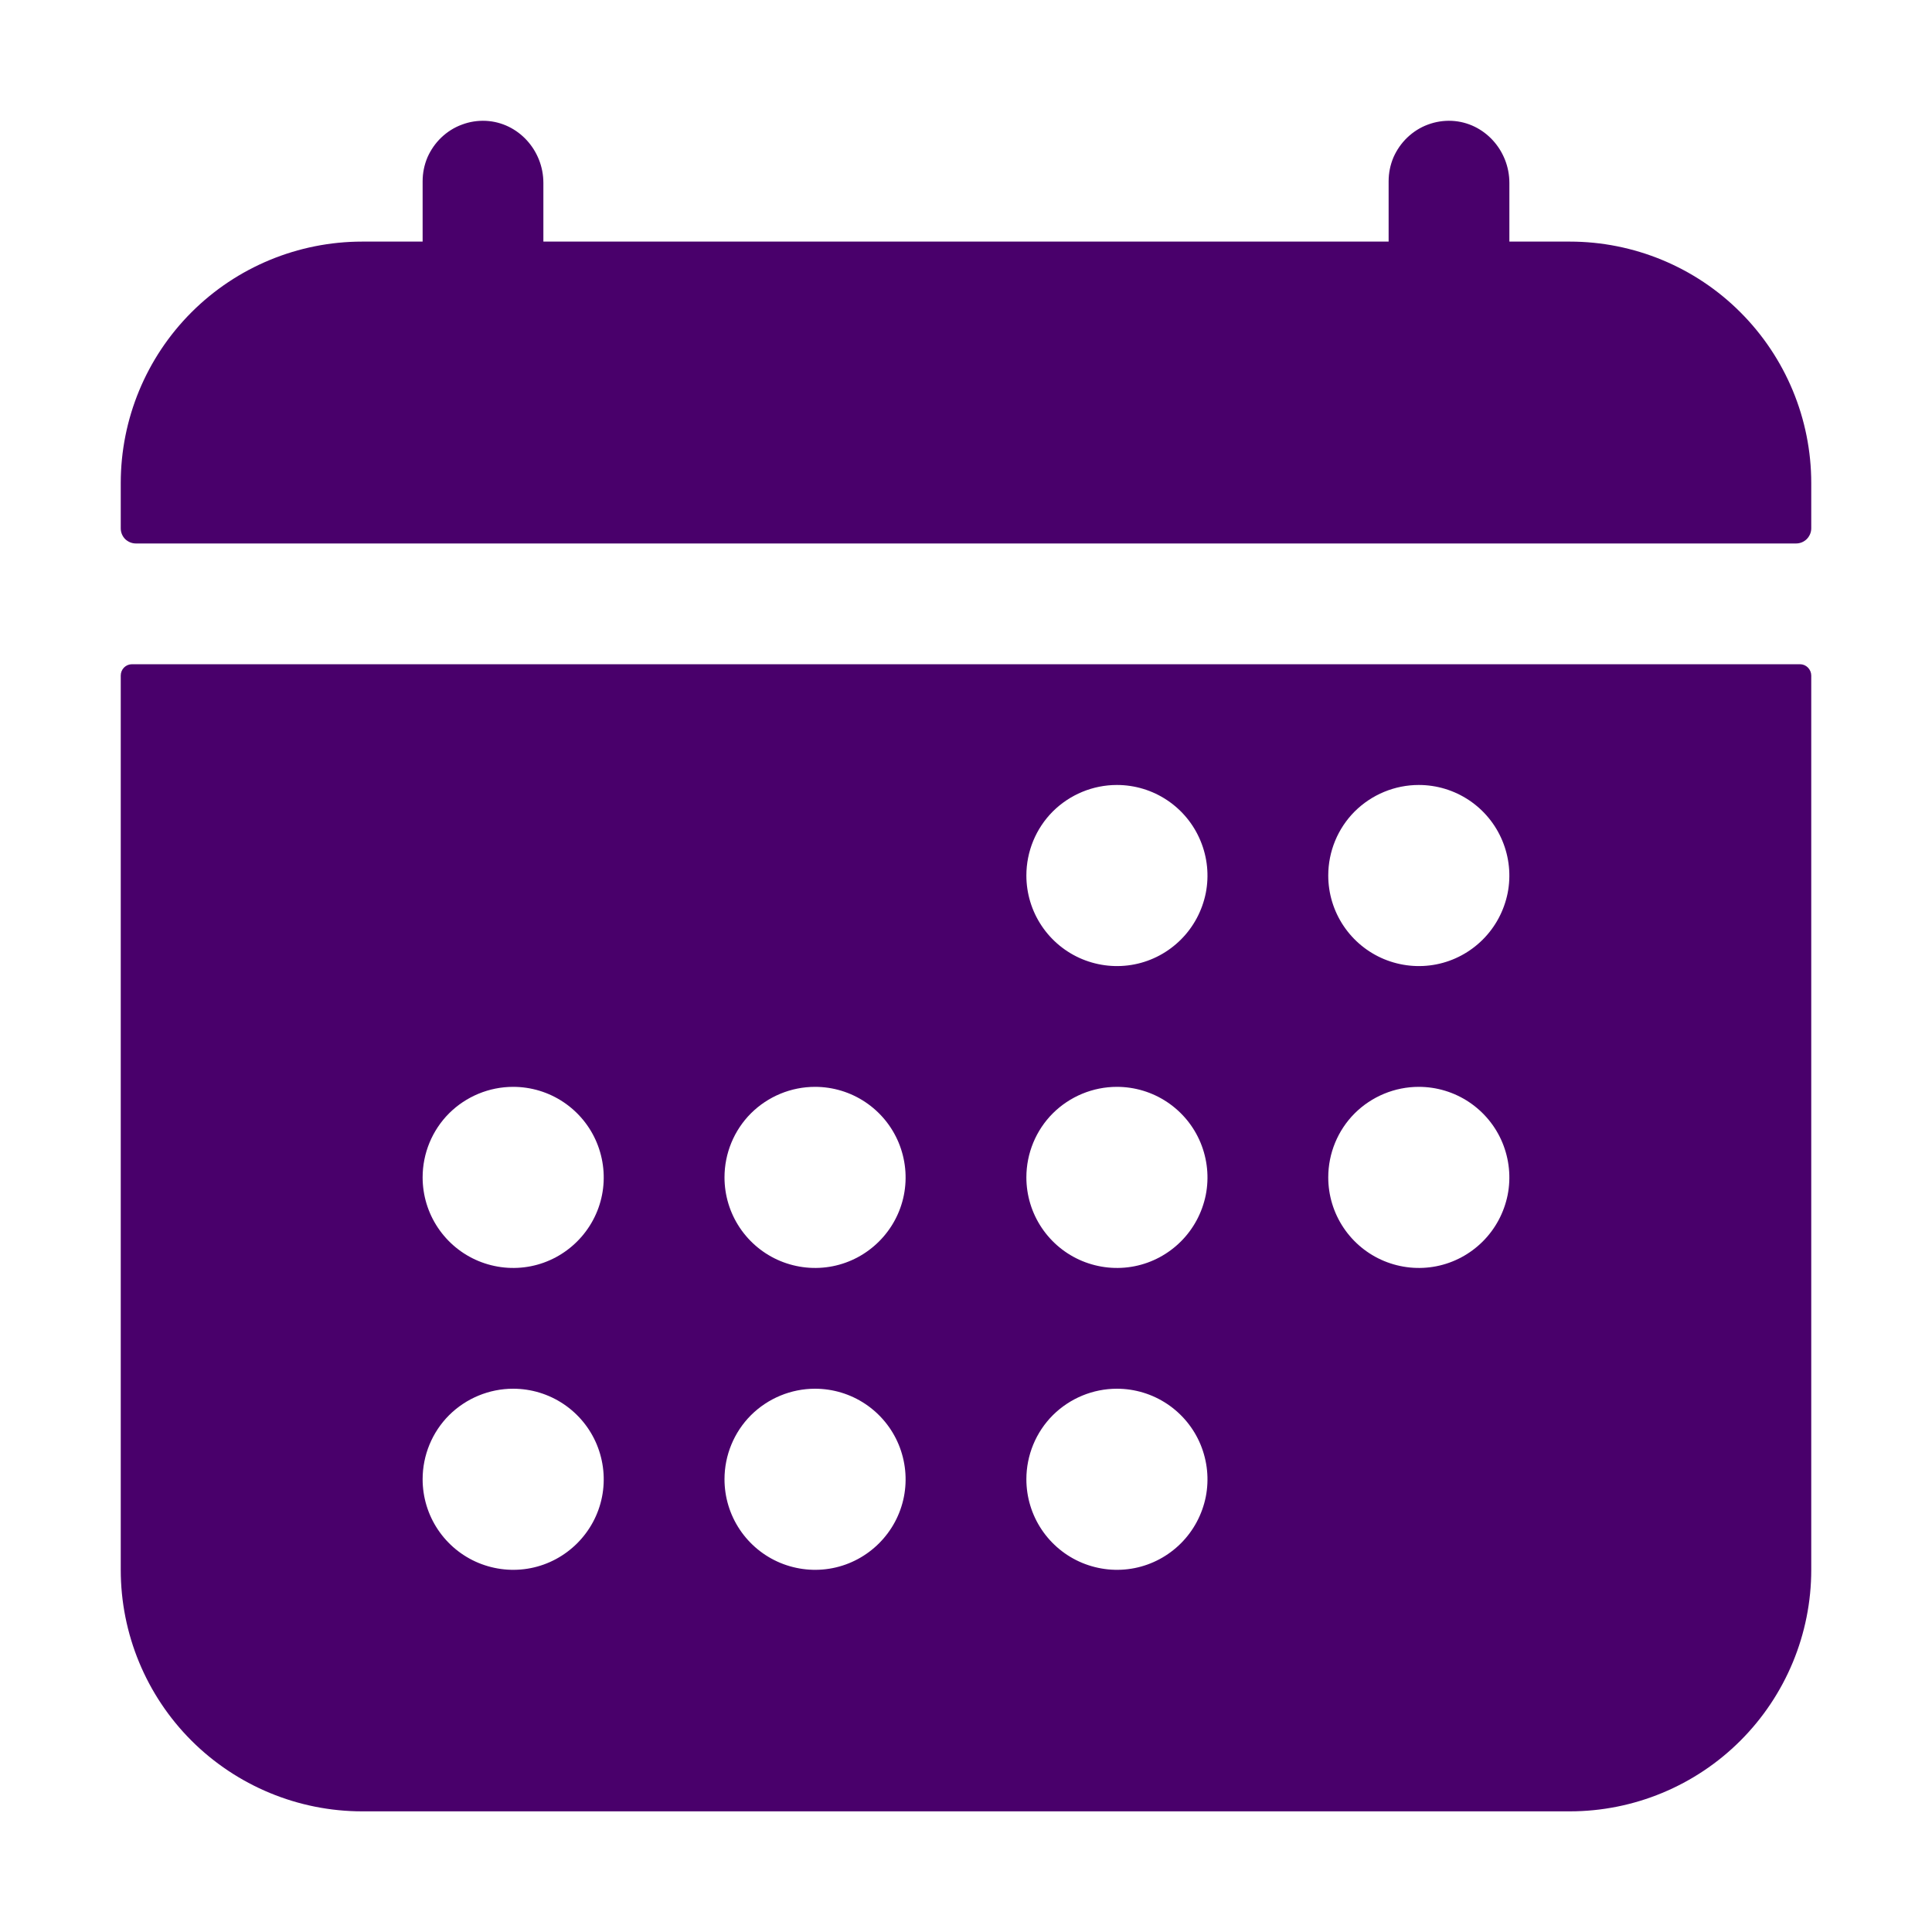 <?xml version="1.0" encoding="UTF-8"?> <svg xmlns="http://www.w3.org/2000/svg" width="20" height="20" viewBox="0 0 20 20" fill="none"> <path d="M18.75 5.001C18.75 4.338 18.486 3.702 18.017 3.233C17.549 2.764 16.913 2.501 16.25 2.501H15.625V1.893C15.625 1.557 15.366 1.268 15.03 1.251C14.945 1.247 14.861 1.26 14.781 1.29C14.702 1.319 14.63 1.365 14.569 1.423C14.507 1.482 14.459 1.552 14.425 1.629C14.392 1.707 14.375 1.791 14.375 1.876V2.501H5.625V1.893C5.625 1.557 5.366 1.268 5.03 1.251C4.945 1.247 4.861 1.26 4.782 1.29C4.702 1.319 4.63 1.365 4.569 1.423C4.507 1.482 4.459 1.552 4.425 1.629C4.392 1.707 4.375 1.791 4.375 1.876V2.501H3.75C3.087 2.501 2.451 2.764 1.982 3.233C1.513 3.702 1.25 4.338 1.25 5.001V5.469C1.25 5.511 1.266 5.55 1.295 5.58C1.325 5.609 1.365 5.626 1.406 5.626H18.593C18.635 5.626 18.675 5.609 18.704 5.58C18.733 5.55 18.75 5.511 18.75 5.469V5.001Z" fill="#49006B"></path> <path d="M1.25 16.251C1.25 16.914 1.513 17.55 1.982 18.019C2.451 18.487 3.087 18.751 3.75 18.751H16.25C16.913 18.751 17.549 18.487 18.017 18.019C18.486 17.55 18.75 16.914 18.75 16.251V6.993C18.75 6.962 18.737 6.932 18.715 6.91C18.693 6.888 18.664 6.876 18.633 6.876H1.367C1.336 6.876 1.306 6.888 1.284 6.91C1.262 6.932 1.25 6.962 1.25 6.993V16.251ZM14.687 8.126C14.873 8.126 15.054 8.181 15.208 8.284C15.362 8.387 15.482 8.533 15.553 8.705C15.624 8.876 15.643 9.064 15.607 9.246C15.57 9.428 15.481 9.595 15.35 9.726C15.219 9.857 15.052 9.947 14.87 9.983C14.688 10.019 14.5 10 14.328 9.929C14.157 9.858 14.011 9.738 13.908 9.584C13.805 9.43 13.75 9.249 13.75 9.063C13.75 8.815 13.848 8.576 14.024 8.4C14.2 8.225 14.439 8.126 14.687 8.126ZM14.687 11.251C14.873 11.251 15.054 11.306 15.208 11.409C15.362 11.512 15.482 11.658 15.553 11.829C15.624 12.001 15.643 12.189 15.607 12.371C15.57 12.553 15.481 12.72 15.35 12.851C15.219 12.982 15.052 13.072 14.87 13.108C14.688 13.144 14.5 13.125 14.328 13.054C14.157 12.983 14.011 12.863 13.908 12.709C13.805 12.555 13.75 12.374 13.75 12.188C13.75 11.94 13.848 11.701 14.024 11.525C14.2 11.35 14.439 11.251 14.687 11.251ZM11.562 8.126C11.748 8.126 11.929 8.181 12.083 8.284C12.237 8.387 12.357 8.533 12.428 8.705C12.499 8.876 12.518 9.064 12.482 9.246C12.445 9.428 12.356 9.595 12.225 9.726C12.094 9.857 11.927 9.947 11.745 9.983C11.563 10.019 11.375 10 11.203 9.929C11.032 9.858 10.886 9.738 10.783 9.584C10.68 9.43 10.625 9.249 10.625 9.063C10.625 8.815 10.723 8.576 10.899 8.4C11.075 8.225 11.314 8.126 11.562 8.126ZM11.562 11.251C11.748 11.251 11.929 11.306 12.083 11.409C12.237 11.512 12.357 11.658 12.428 11.829C12.499 12.001 12.518 12.189 12.482 12.371C12.445 12.553 12.356 12.72 12.225 12.851C12.094 12.982 11.927 13.072 11.745 13.108C11.563 13.144 11.375 13.125 11.203 13.054C11.032 12.983 10.886 12.863 10.783 12.709C10.68 12.555 10.625 12.374 10.625 12.188C10.625 11.94 10.723 11.701 10.899 11.525C11.075 11.35 11.314 11.251 11.562 11.251ZM11.562 14.376C11.748 14.376 11.929 14.431 12.083 14.534C12.237 14.637 12.357 14.783 12.428 14.954C12.499 15.126 12.518 15.314 12.482 15.496C12.445 15.678 12.356 15.845 12.225 15.976C12.094 16.107 11.927 16.197 11.745 16.233C11.563 16.269 11.375 16.25 11.203 16.179C11.032 16.108 10.886 15.988 10.783 15.834C10.68 15.68 10.625 15.499 10.625 15.313C10.625 15.065 10.723 14.826 10.899 14.65C11.075 14.475 11.314 14.376 11.562 14.376ZM8.437 11.251C8.623 11.251 8.804 11.306 8.958 11.409C9.112 11.512 9.232 11.658 9.303 11.829C9.374 12.001 9.393 12.189 9.357 12.371C9.321 12.553 9.231 12.72 9.1 12.851C8.969 12.982 8.802 13.072 8.62 13.108C8.438 13.144 8.25 13.125 8.078 13.054C7.907 12.983 7.761 12.863 7.658 12.709C7.555 12.555 7.5 12.374 7.5 12.188C7.5 11.94 7.598 11.701 7.774 11.525C7.95 11.35 8.189 11.251 8.437 11.251ZM8.437 14.376C8.623 14.376 8.804 14.431 8.958 14.534C9.112 14.637 9.232 14.783 9.303 14.954C9.374 15.126 9.393 15.314 9.357 15.496C9.321 15.678 9.231 15.845 9.1 15.976C8.969 16.107 8.802 16.197 8.62 16.233C8.438 16.269 8.25 16.25 8.078 16.179C7.907 16.108 7.761 15.988 7.658 15.834C7.555 15.68 7.5 15.499 7.5 15.313C7.5 15.065 7.598 14.826 7.774 14.65C7.95 14.475 8.189 14.376 8.437 14.376ZM5.312 11.251C5.498 11.251 5.679 11.306 5.833 11.409C5.987 11.512 6.107 11.658 6.178 11.829C6.249 12.001 6.268 12.189 6.232 12.371C6.196 12.553 6.106 12.72 5.975 12.851C5.844 12.982 5.677 13.072 5.495 13.108C5.313 13.144 5.125 13.125 4.953 13.054C4.782 12.983 4.636 12.863 4.533 12.709C4.43 12.555 4.375 12.374 4.375 12.188C4.375 11.94 4.473 11.701 4.649 11.525C4.825 11.35 5.064 11.251 5.312 11.251ZM5.312 14.376C5.498 14.376 5.679 14.431 5.833 14.534C5.987 14.637 6.107 14.783 6.178 14.954C6.249 15.126 6.268 15.314 6.232 15.496C6.196 15.678 6.106 15.845 5.975 15.976C5.844 16.107 5.677 16.197 5.495 16.233C5.313 16.269 5.125 16.25 4.953 16.179C4.782 16.108 4.636 15.988 4.533 15.834C4.43 15.68 4.375 15.499 4.375 15.313C4.375 15.065 4.473 14.826 4.649 14.65C4.825 14.475 5.064 14.376 5.312 14.376Z" fill="#49006B"></path> </svg> 